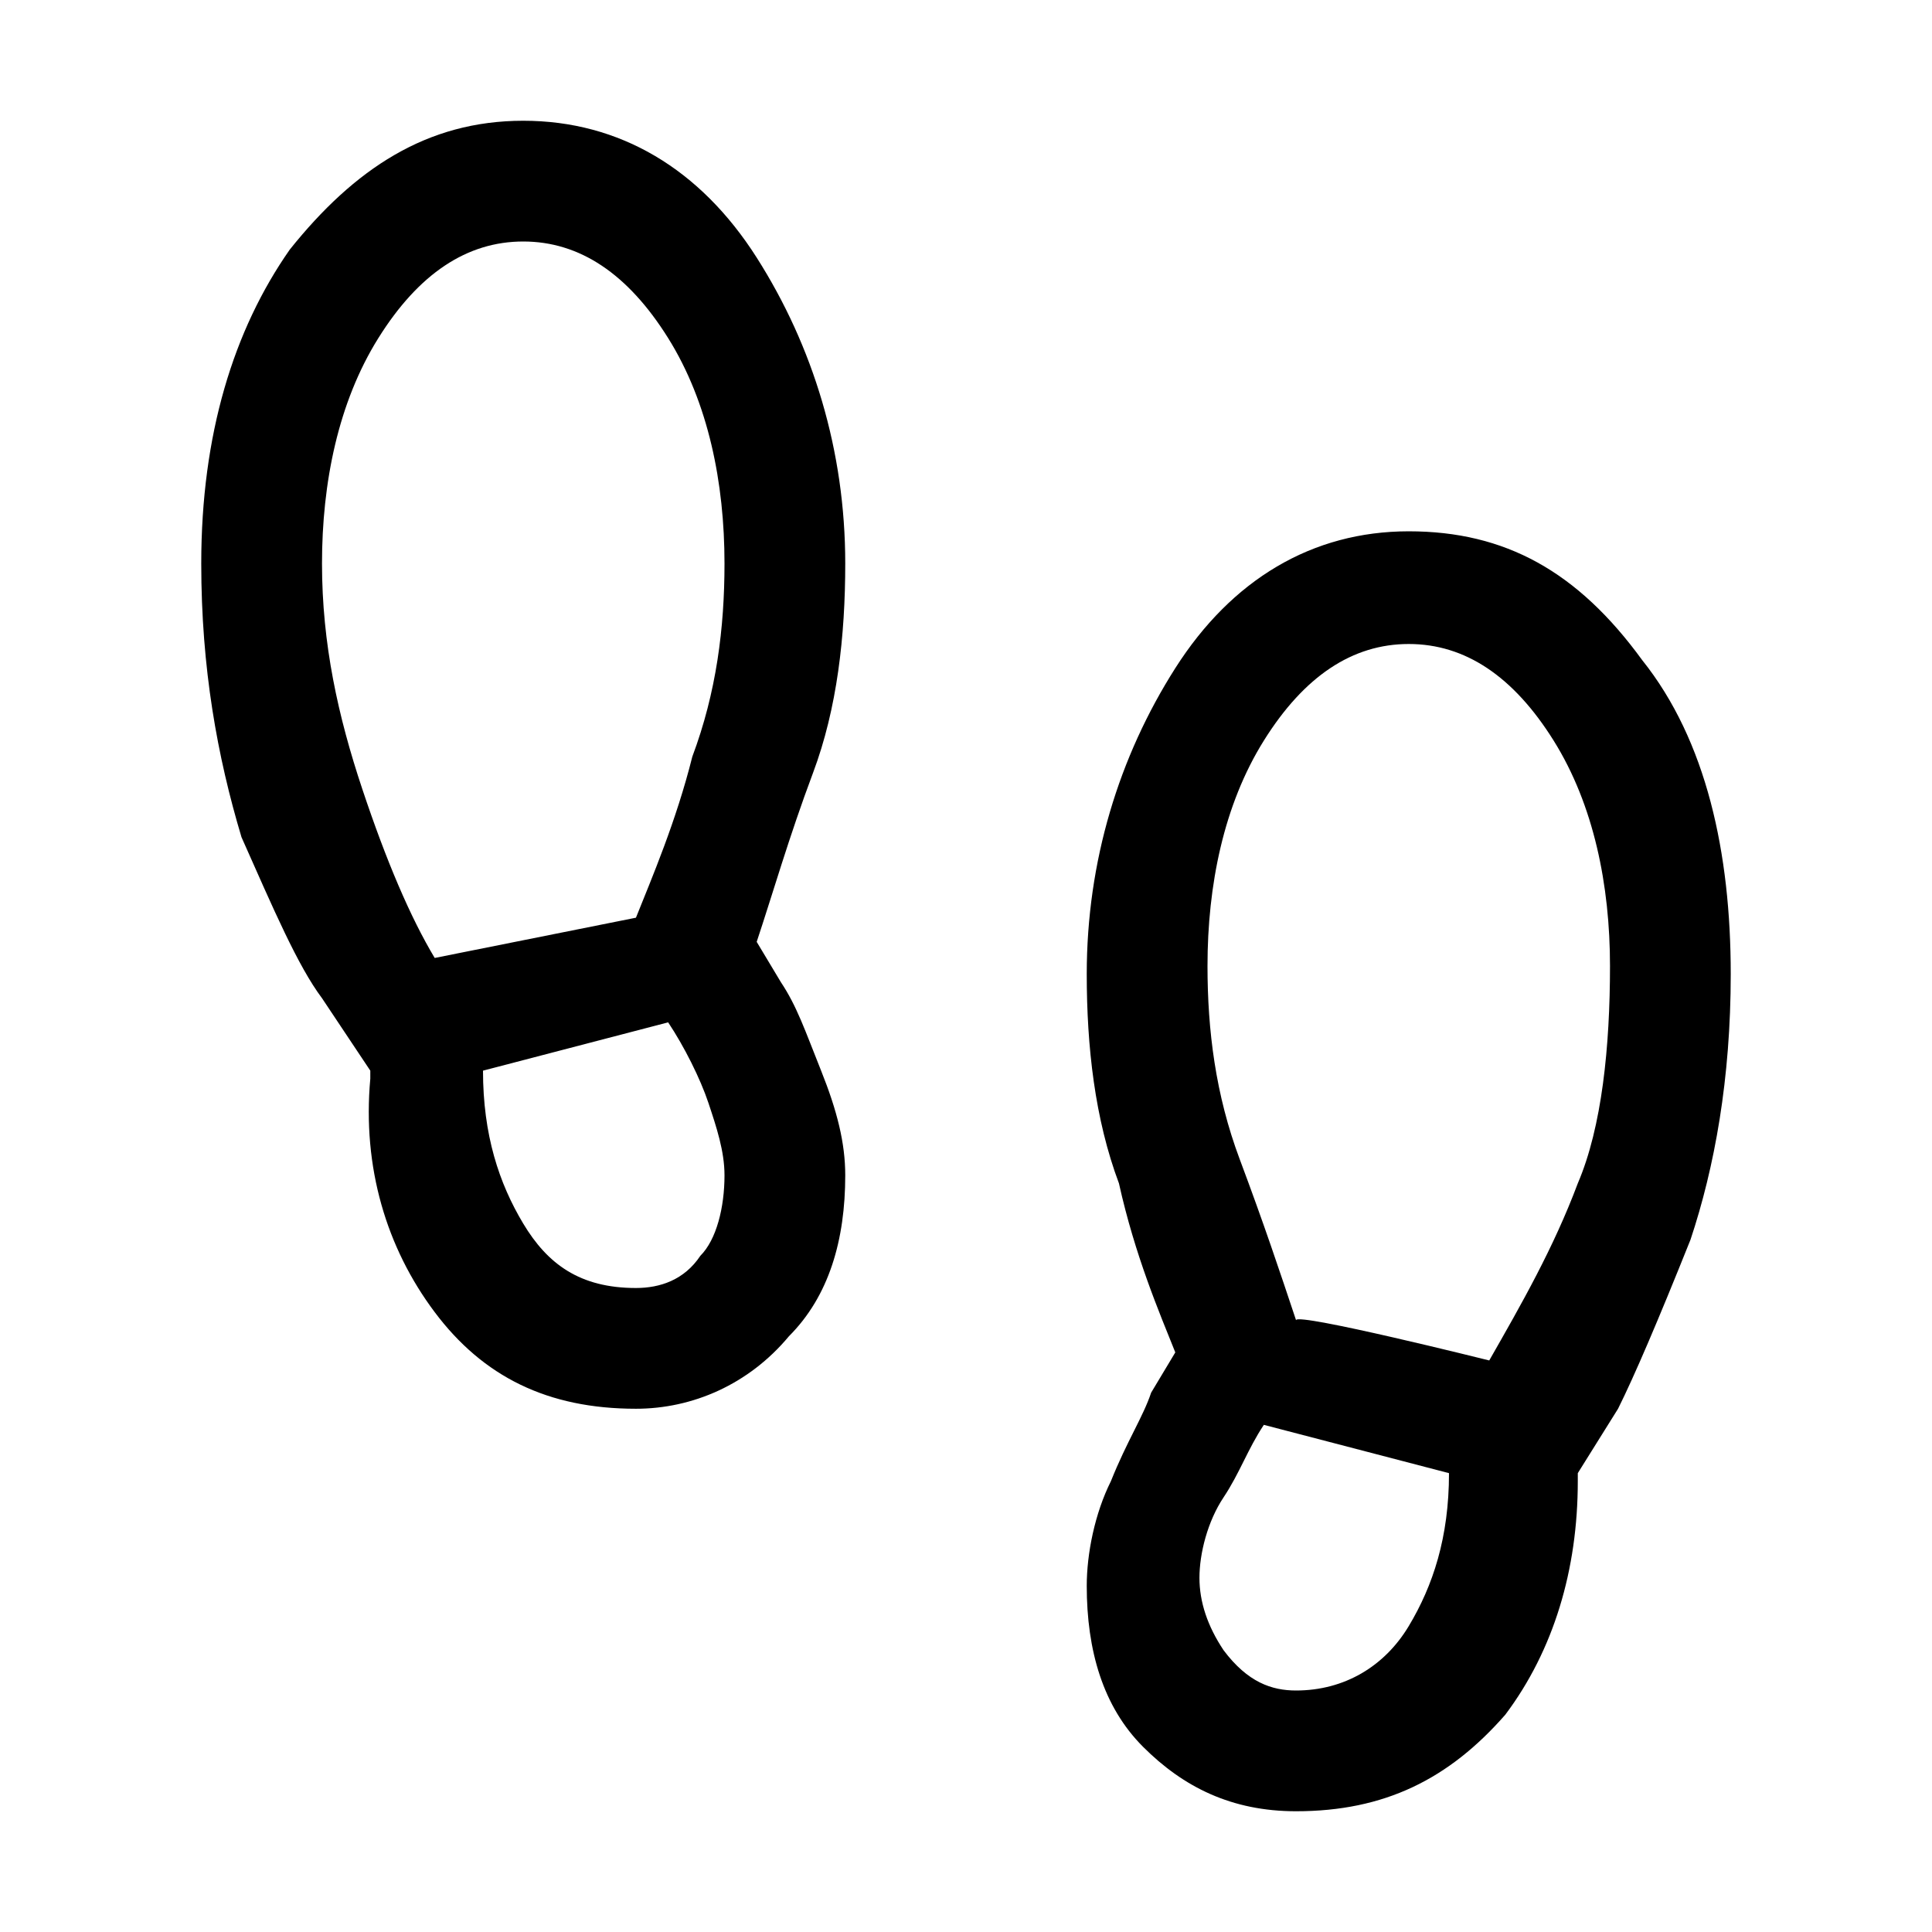 <?xml version="1.0" encoding="utf-8"?>
<!-- Generator: Adobe Illustrator 25.4.1, SVG Export Plug-In . SVG Version: 6.00 Build 0)  -->
<svg version="1.1" id="Layer_1" xmlns="http://www.w3.org/2000/svg" xmlns:xlink="http://www.w3.org/1999/xlink" x="0px" y="0px"
	 viewBox="0 0 24 24" style="enable-background:new 0 0 24 24;" xml:space="preserve">
<path d="M7.9,17.5c-1.1,0-1.9-0.4-2.5-1.2c-0.6-0.8-0.9-1.8-0.8-2.9v-0.1L4,12.4C3.7,12,3.4,11.3,3,10.4C2.7,9.4,2.5,8.3,2.5,7
	c0-1.6,0.4-2.9,1.1-3.9c0.8-1,1.7-1.6,2.9-1.6c1.2,0,2.2,0.6,2.9,1.7c0.7,1.1,1.1,2.4,1.1,3.8c0,0.9-0.1,1.8-0.4,2.6
	c-0.3,0.8-0.5,1.5-0.7,2.1l0.3,0.5c0.2,0.3,0.3,0.6,0.5,1.1c0.2,0.5,0.3,0.9,0.3,1.3c0,0.8-0.2,1.5-0.7,2
	C9.3,17.2,8.6,17.5,7.9,17.5z M5.4,11.9l2.5-0.5c0.2-0.5,0.5-1.2,0.7-2C8.9,8.6,9,7.8,9,7c0-1-0.2-2-0.7-2.8C7.8,3.4,7.2,3,6.5,3
	S5.2,3.4,4.7,4.2C4.2,5,4,6,4,7c0,1,0.2,1.9,0.5,2.8C4.8,10.7,5.1,11.4,5.4,11.9z M7.9,16c0.3,0,0.6-0.1,0.8-0.4
	c0.2-0.2,0.3-0.6,0.3-1c0-0.3-0.1-0.6-0.2-0.9c-0.1-0.3-0.3-0.7-0.5-1L6,13.3c0,0.8,0.2,1.4,0.5,1.9C6.8,15.7,7.2,16,7.9,16z
	 M16.1,22.5c-0.8,0-1.4-0.3-1.9-0.8c-0.5-0.5-0.7-1.2-0.7-2c0-0.4,0.1-0.9,0.3-1.3c0.2-0.5,0.4-0.8,0.5-1.1l0.3-0.5
	c-0.2-0.5-0.5-1.2-0.7-2.1c-0.3-0.8-0.4-1.7-0.4-2.6c0-1.4,0.4-2.7,1.1-3.8c0.7-1.1,1.7-1.7,2.9-1.7c1.2,0,2.1,0.5,2.9,1.6
	c0.8,1,1.1,2.4,1.1,3.9c0,1.3-0.2,2.4-0.5,3.3c-0.4,1-0.7,1.7-0.9,2.1l-0.5,0.8v0.1c0,1.1-0.3,2.1-0.9,2.9
	C18,22.1,17.2,22.5,16.1,22.5z M18.5,16.9c0.4-0.7,0.8-1.4,1.1-2.2C19.9,14,20,13,20,12c0-1-0.2-2-0.7-2.8C18.8,8.4,18.2,8,17.5,8
	s-1.3,0.4-1.8,1.2C15.2,10,15,11,15,12c0,0.8,0.1,1.6,0.4,2.4c0.3,0.8,0.5,1.4,0.7,2C16.1,16.3,18.5,16.9,18.5,16.9z M16.1,21
	c0.6,0,1.1-0.3,1.4-0.8c0.3-0.5,0.5-1.1,0.5-1.9l-2.3-0.6c-0.2,0.3-0.3,0.6-0.5,0.9c-0.2,0.3-0.3,0.7-0.3,1c0,0.3,0.1,0.6,0.3,0.9
	C15.5,20.9,15.8,21,16.1,21z"/>
</svg>
